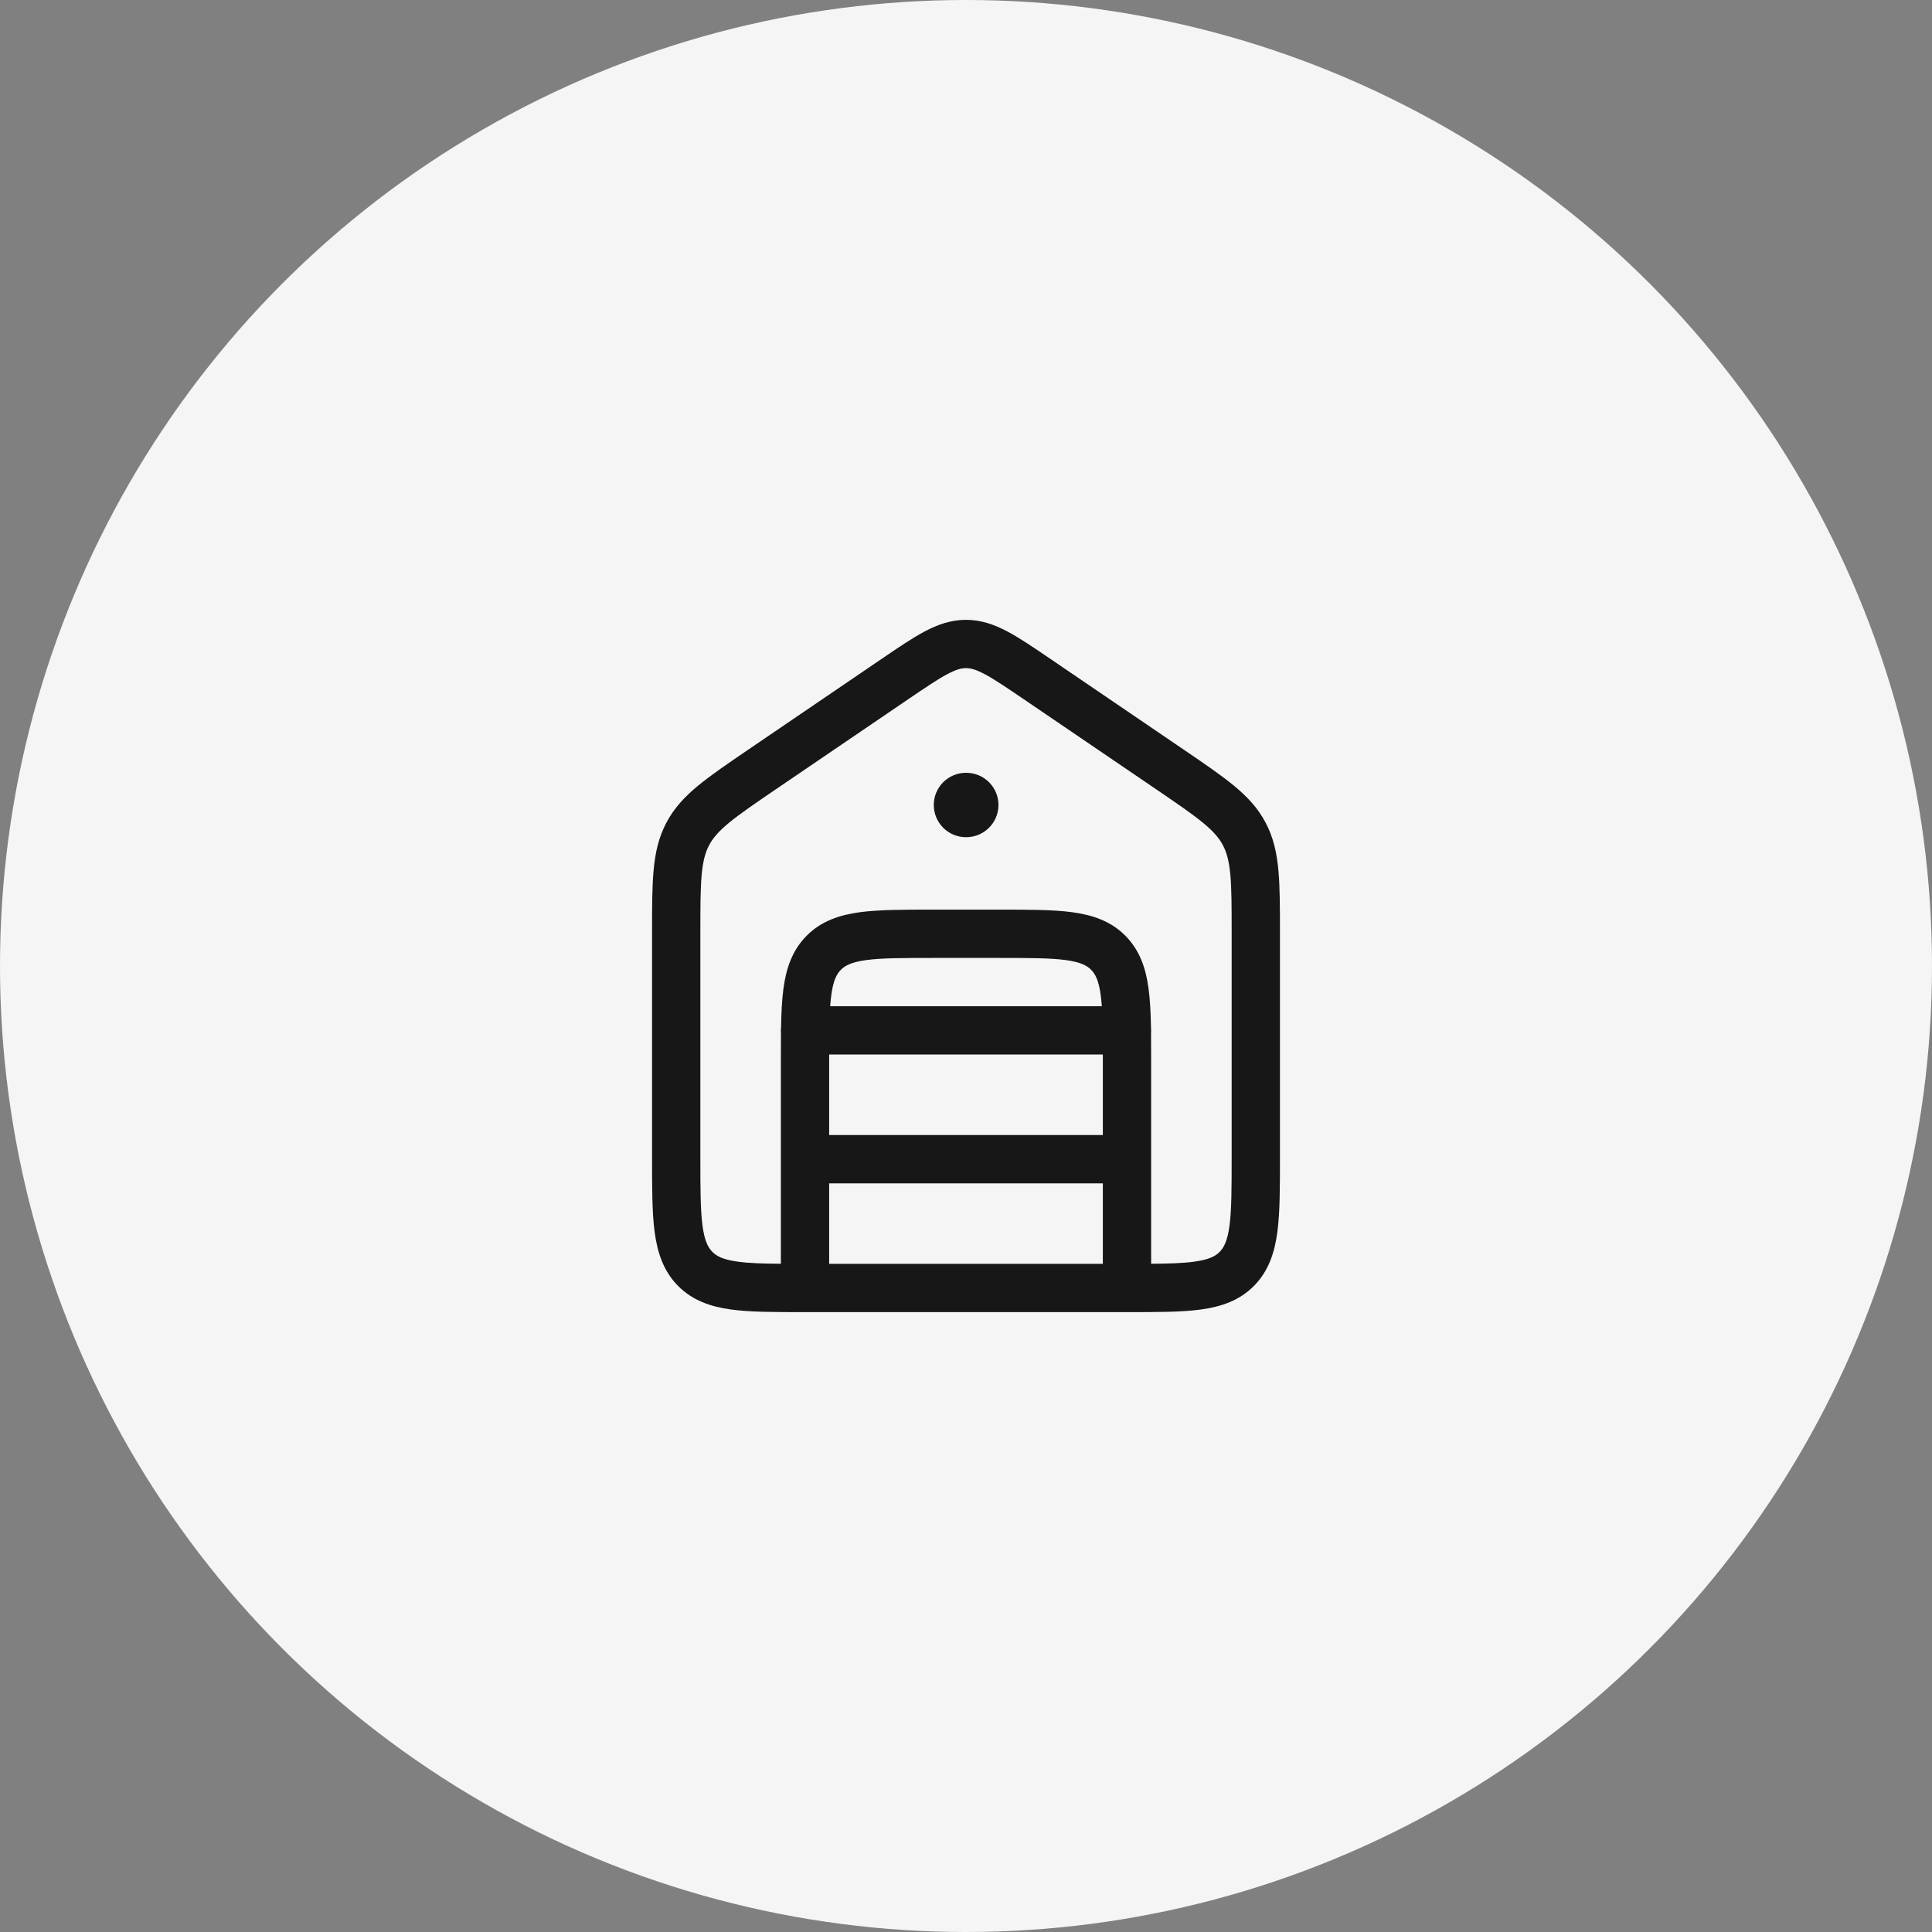 <svg width="40" height="40" viewBox="0 0 40 40" fill="none" xmlns="http://www.w3.org/2000/svg">
<rect x="0" y="0" width="40" height="40" fill="#808080" stroke="none"/>
<circle cx="20" cy="20" r="20" fill="#F5F5F5"/>
<rect width="16" height="16" transform="translate(12 12)" fill="#F5F5F5"/>
<path d="M20.005 17.333C20.373 17.333 20.672 17.035 20.672 16.666C20.672 16.298 20.373 16 20.005 16H19.999C19.631 16 19.333 16.298 19.333 16.666C19.333 17.035 19.631 17.333 19.999 17.333H20.005Z" fill="#171717"/>
<path fill-rule="evenodd" clip-rule="evenodd" d="M16.667 27.166L16.668 27.166H23.332L23.333 27.166L23.334 27.166H23.369C23.967 27.166 24.467 27.166 24.864 27.112C25.285 27.054 25.663 26.927 25.967 26.618C26.268 26.31 26.391 25.927 26.447 25.503C26.5 25.1 26.5 24.591 26.5 23.979L26.5 19.303C26.5 18.787 26.5 18.367 26.468 18.02C26.435 17.659 26.366 17.342 26.206 17.038C26.047 16.733 25.826 16.497 25.548 16.267C25.282 16.048 24.939 15.814 24.519 15.528L21.739 13.636C21.399 13.405 21.111 13.209 20.857 13.074C20.586 12.931 20.313 12.833 20 12.833C19.687 12.833 19.414 12.931 19.143 13.074C18.889 13.209 18.601 13.405 18.261 13.636L15.481 15.528C15.061 15.814 14.718 16.048 14.452 16.267C14.174 16.497 13.953 16.733 13.794 17.038C13.634 17.342 13.565 17.659 13.532 18.02C13.5 18.367 13.5 18.787 13.5 19.303L13.5 23.979C13.5 24.591 13.5 25.1 13.553 25.503C13.609 25.927 13.732 26.31 14.033 26.618C14.337 26.927 14.715 27.054 15.136 27.112C15.533 27.166 16.033 27.166 16.631 27.166H16.666L16.667 27.166ZM19.612 13.958C19.413 14.064 19.17 14.228 18.802 14.478L16.062 16.342C15.619 16.644 15.315 16.852 15.089 17.038C14.872 17.218 14.757 17.355 14.68 17.502C14.602 17.65 14.554 17.826 14.527 18.111C14.501 18.407 14.5 18.782 14.5 19.326L14.5 23.945C14.5 24.6 14.501 25.042 14.544 25.373C14.586 25.69 14.659 25.827 14.748 25.918C14.835 26.007 14.966 26.079 15.272 26.121C15.501 26.153 15.787 26.162 16.167 26.165L16.167 24L16.167 21.965C16.167 21.758 16.167 21.563 16.169 21.38C16.167 21.364 16.167 21.349 16.167 21.333C16.167 21.312 16.168 21.291 16.171 21.271C16.176 20.969 16.189 20.702 16.22 20.47C16.276 20.052 16.4 19.674 16.704 19.37C17.007 19.066 17.385 18.943 17.804 18.886C18.2 18.833 18.7 18.833 19.299 18.833H20.701C21.3 18.833 21.8 18.833 22.196 18.886C22.615 18.943 22.993 19.066 23.296 19.37C23.6 19.674 23.724 20.052 23.78 20.47C23.811 20.702 23.824 20.969 23.83 21.271C23.832 21.291 23.833 21.312 23.833 21.333C23.833 21.349 23.833 21.364 23.831 21.38C23.833 21.563 23.833 21.758 23.833 21.965L23.833 26.165C24.213 26.162 24.499 26.153 24.728 26.121C25.034 26.079 25.165 26.007 25.252 25.918C25.341 25.827 25.414 25.69 25.456 25.373C25.499 25.042 25.5 24.6 25.5 23.945L25.5 19.326C25.5 18.782 25.5 18.407 25.473 18.111C25.446 17.826 25.398 17.65 25.32 17.502C25.244 17.355 25.128 17.218 24.911 17.038C24.685 16.852 24.381 16.644 23.938 16.342L21.198 14.478C20.83 14.228 20.587 14.064 20.388 13.958C20.198 13.857 20.091 13.833 20 13.833C19.909 13.833 19.802 13.857 19.612 13.958ZM17.167 26.166V24.5H22.833V26.166H17.167ZM22.833 23.5H17.167L17.167 21.833H22.833L22.833 23.5ZM22.812 20.833C22.806 20.75 22.799 20.674 22.789 20.603C22.748 20.296 22.676 20.164 22.589 20.077C22.502 19.99 22.371 19.919 22.063 19.877C21.741 19.834 21.309 19.833 20.667 19.833H19.333C18.691 19.833 18.259 19.834 17.937 19.877C17.629 19.919 17.498 19.99 17.411 20.077C17.324 20.164 17.252 20.296 17.211 20.603C17.201 20.674 17.194 20.75 17.188 20.833H22.812Z" fill="#171717"/>
</svg>
